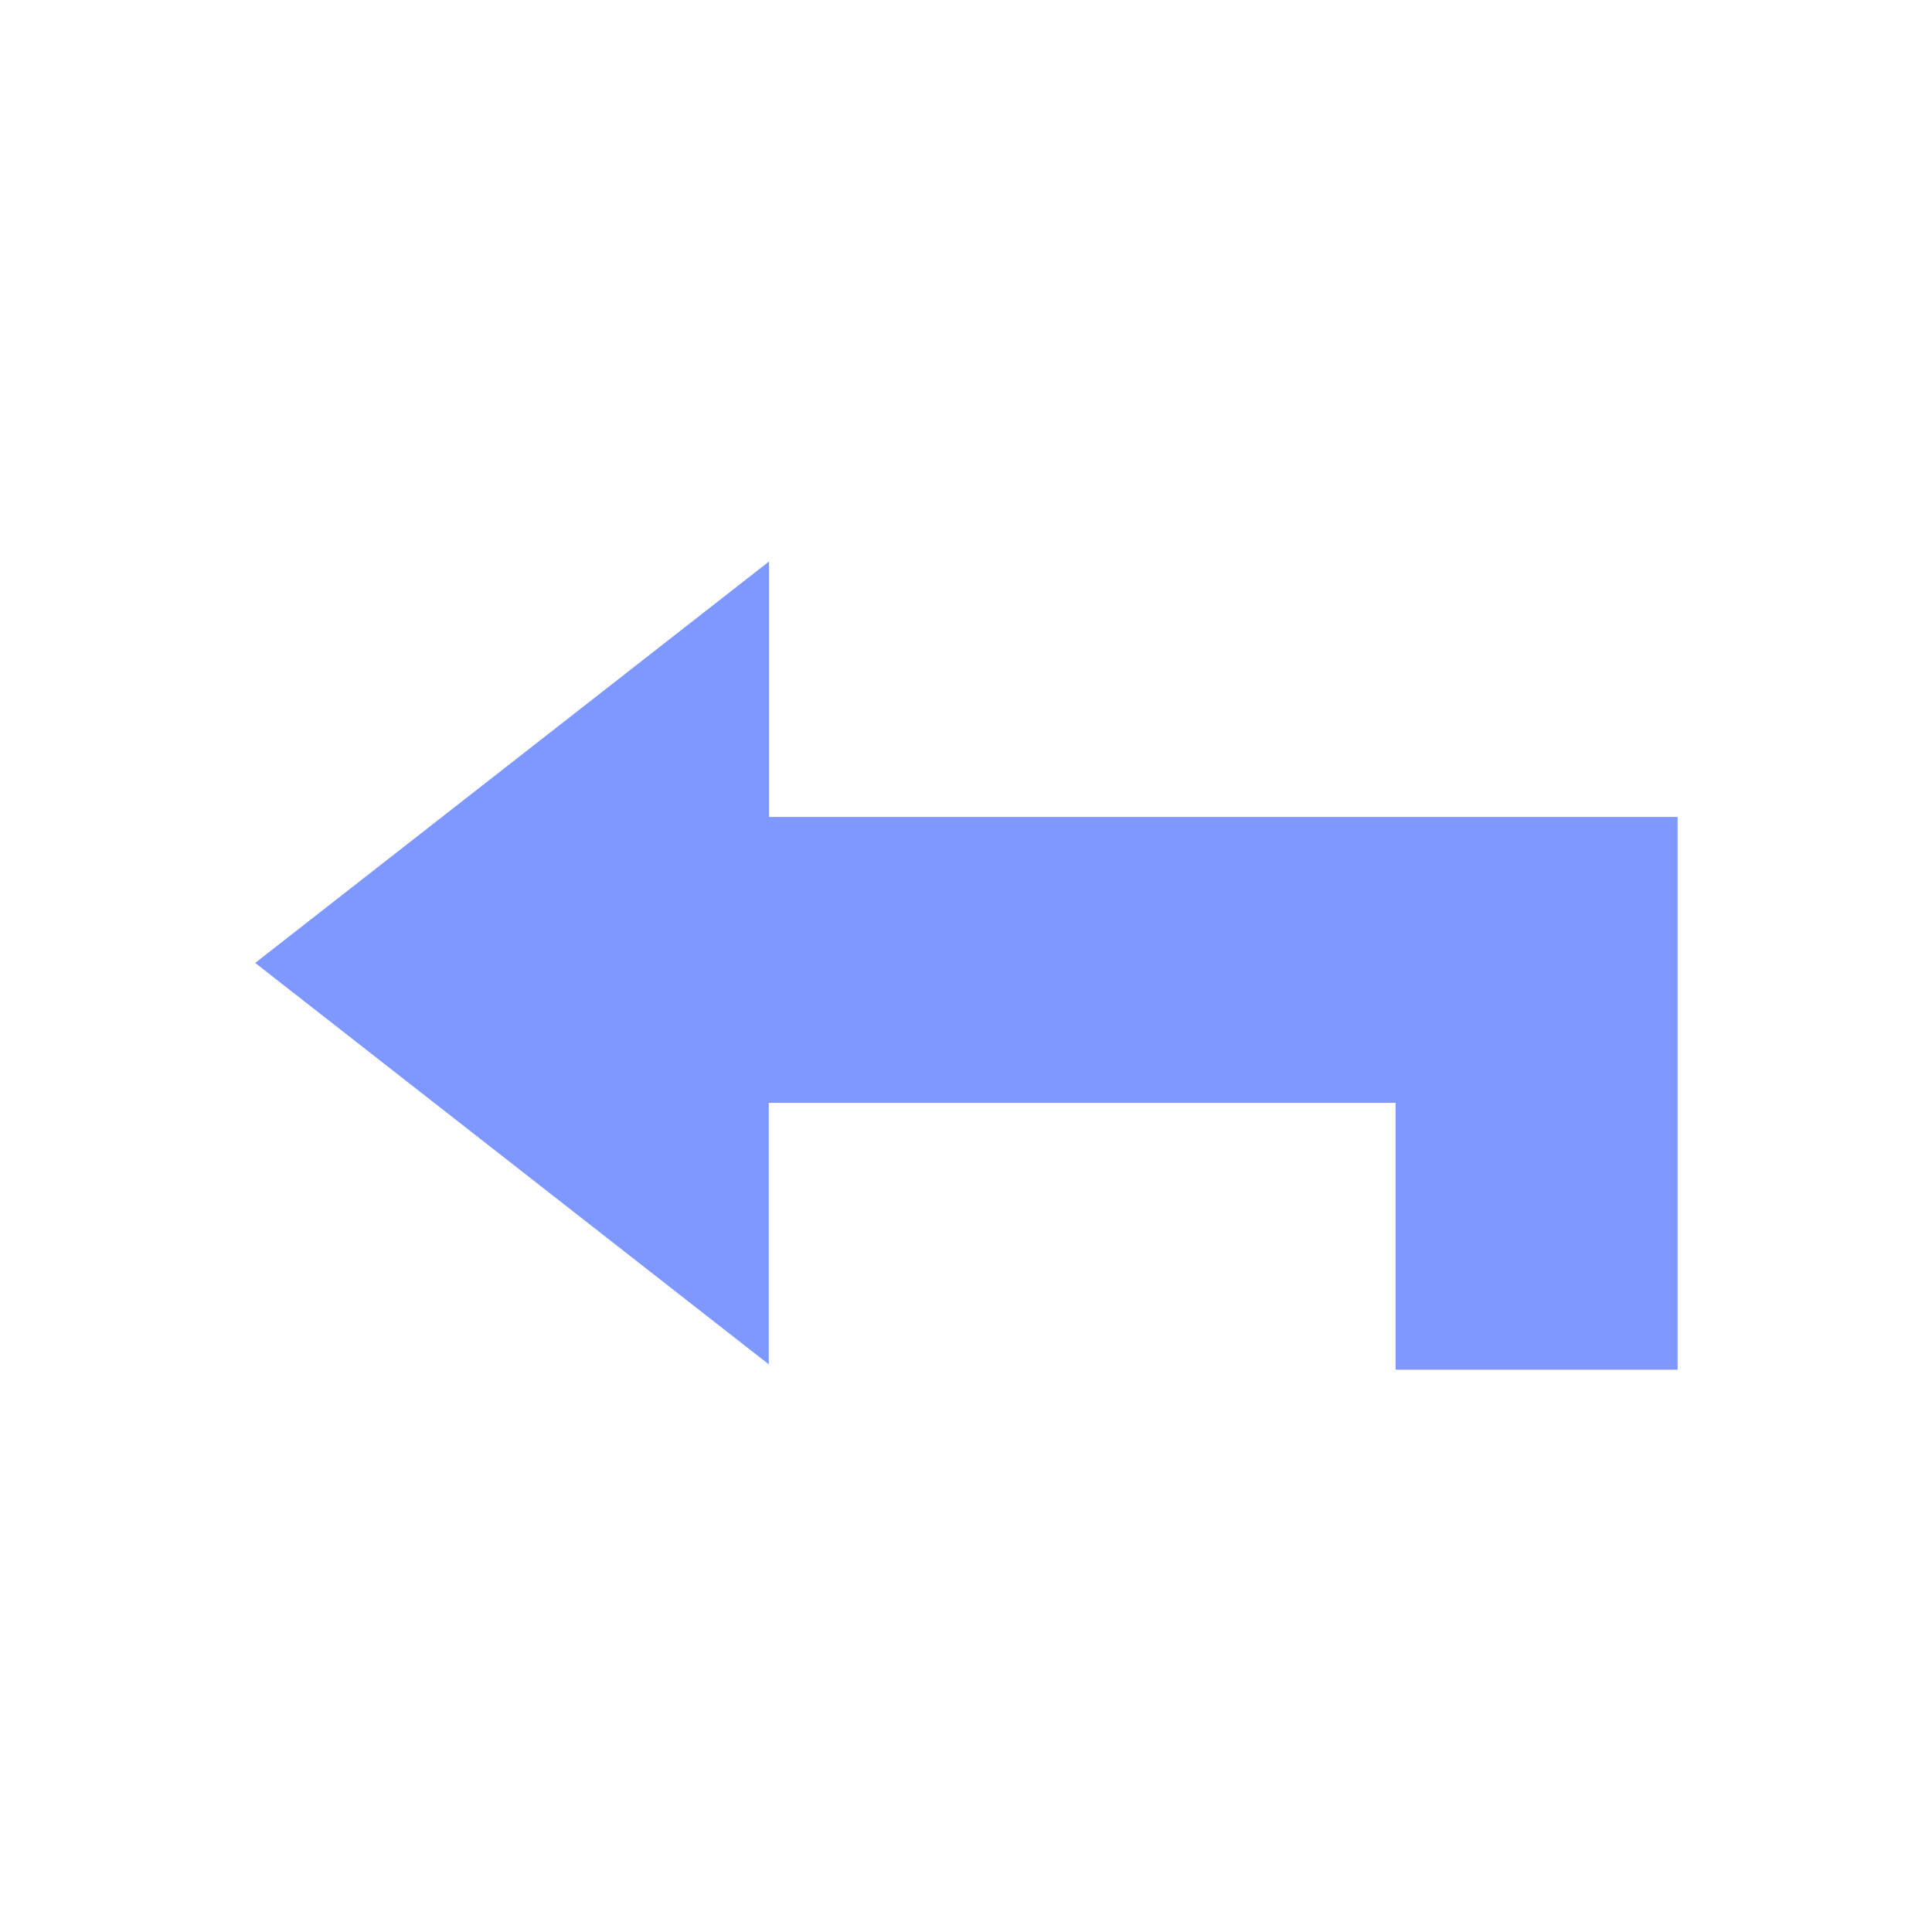 <svg xmlns="http://www.w3.org/2000/svg" width="22" height="22" viewBox="0 0 22 22">
  <defs>
    <style>
      .cls-1 {
        fill: #7f98ff;
        fill-rule: evenodd;
      }
    </style>
  </defs>
  <path id="reply" class="cls-1" d="M873.983,979.48h-7.135v2.978L861,977.887l5.851-4.571v2.909h10.346v6.294h-3.211V979.48Z" transform="translate(-858.094 -966.922)"/>
</svg>
